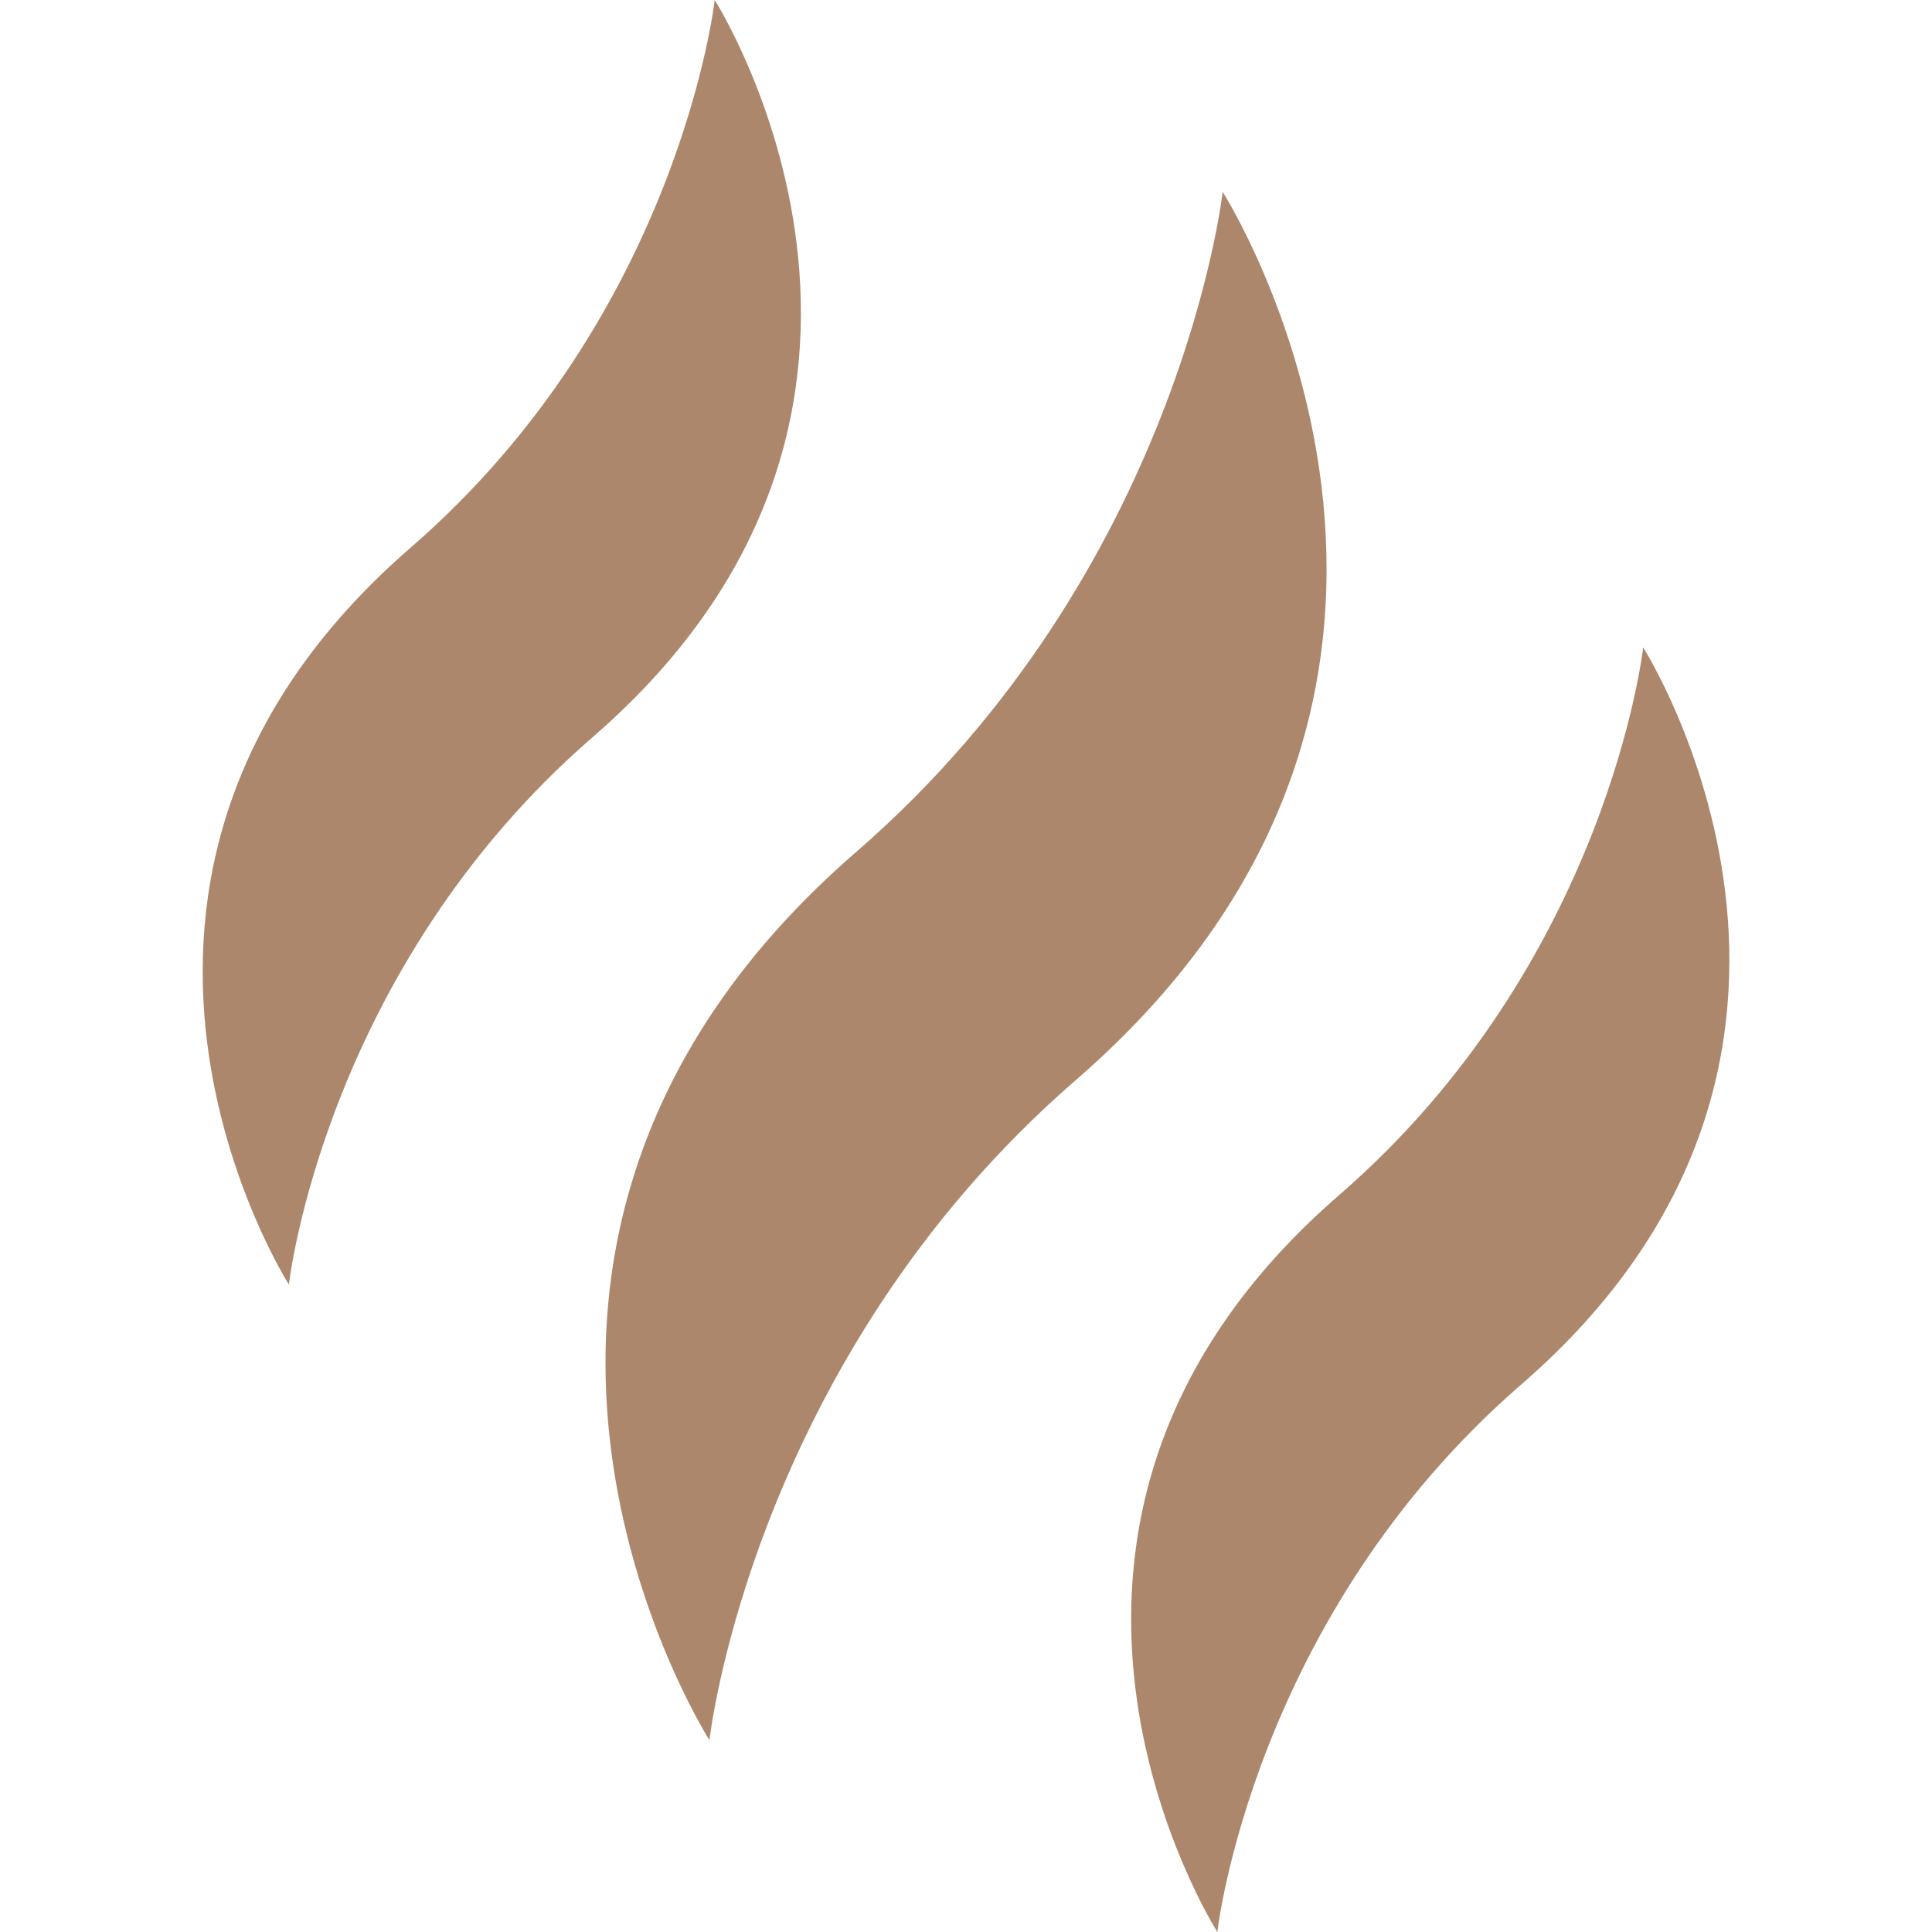 <svg width="40" height="40" viewBox="0 0 40 40" fill="none" xmlns="http://www.w3.org/2000/svg">
<path d="M22.276 22.36C31.787 14.117 25.314 3.972 25.314 3.972C25.314 3.972 24.441 11.819 17.725 17.64C8.214 25.883 14.688 36.028 14.688 36.028C14.688 36.028 15.56 28.181 22.276 22.36Z" fill="#AD876C"/>
<path d="M31.5 28.661C39.39 21.822 34.02 13.405 34.02 13.405C34.02 13.405 33.296 19.915 27.724 24.744C19.833 31.583 25.204 40 25.204 40C25.204 40 25.928 33.49 31.5 28.661Z" fill="#AD876C"/>
<path d="M12.277 15.256C20.168 8.417 14.797 0 14.797 0C14.797 0 14.073 6.51 8.501 11.339C0.611 18.178 5.981 26.595 5.981 26.595C5.981 26.595 6.705 20.085 12.277 15.256Z" fill="#AD876C"/>
</svg>
